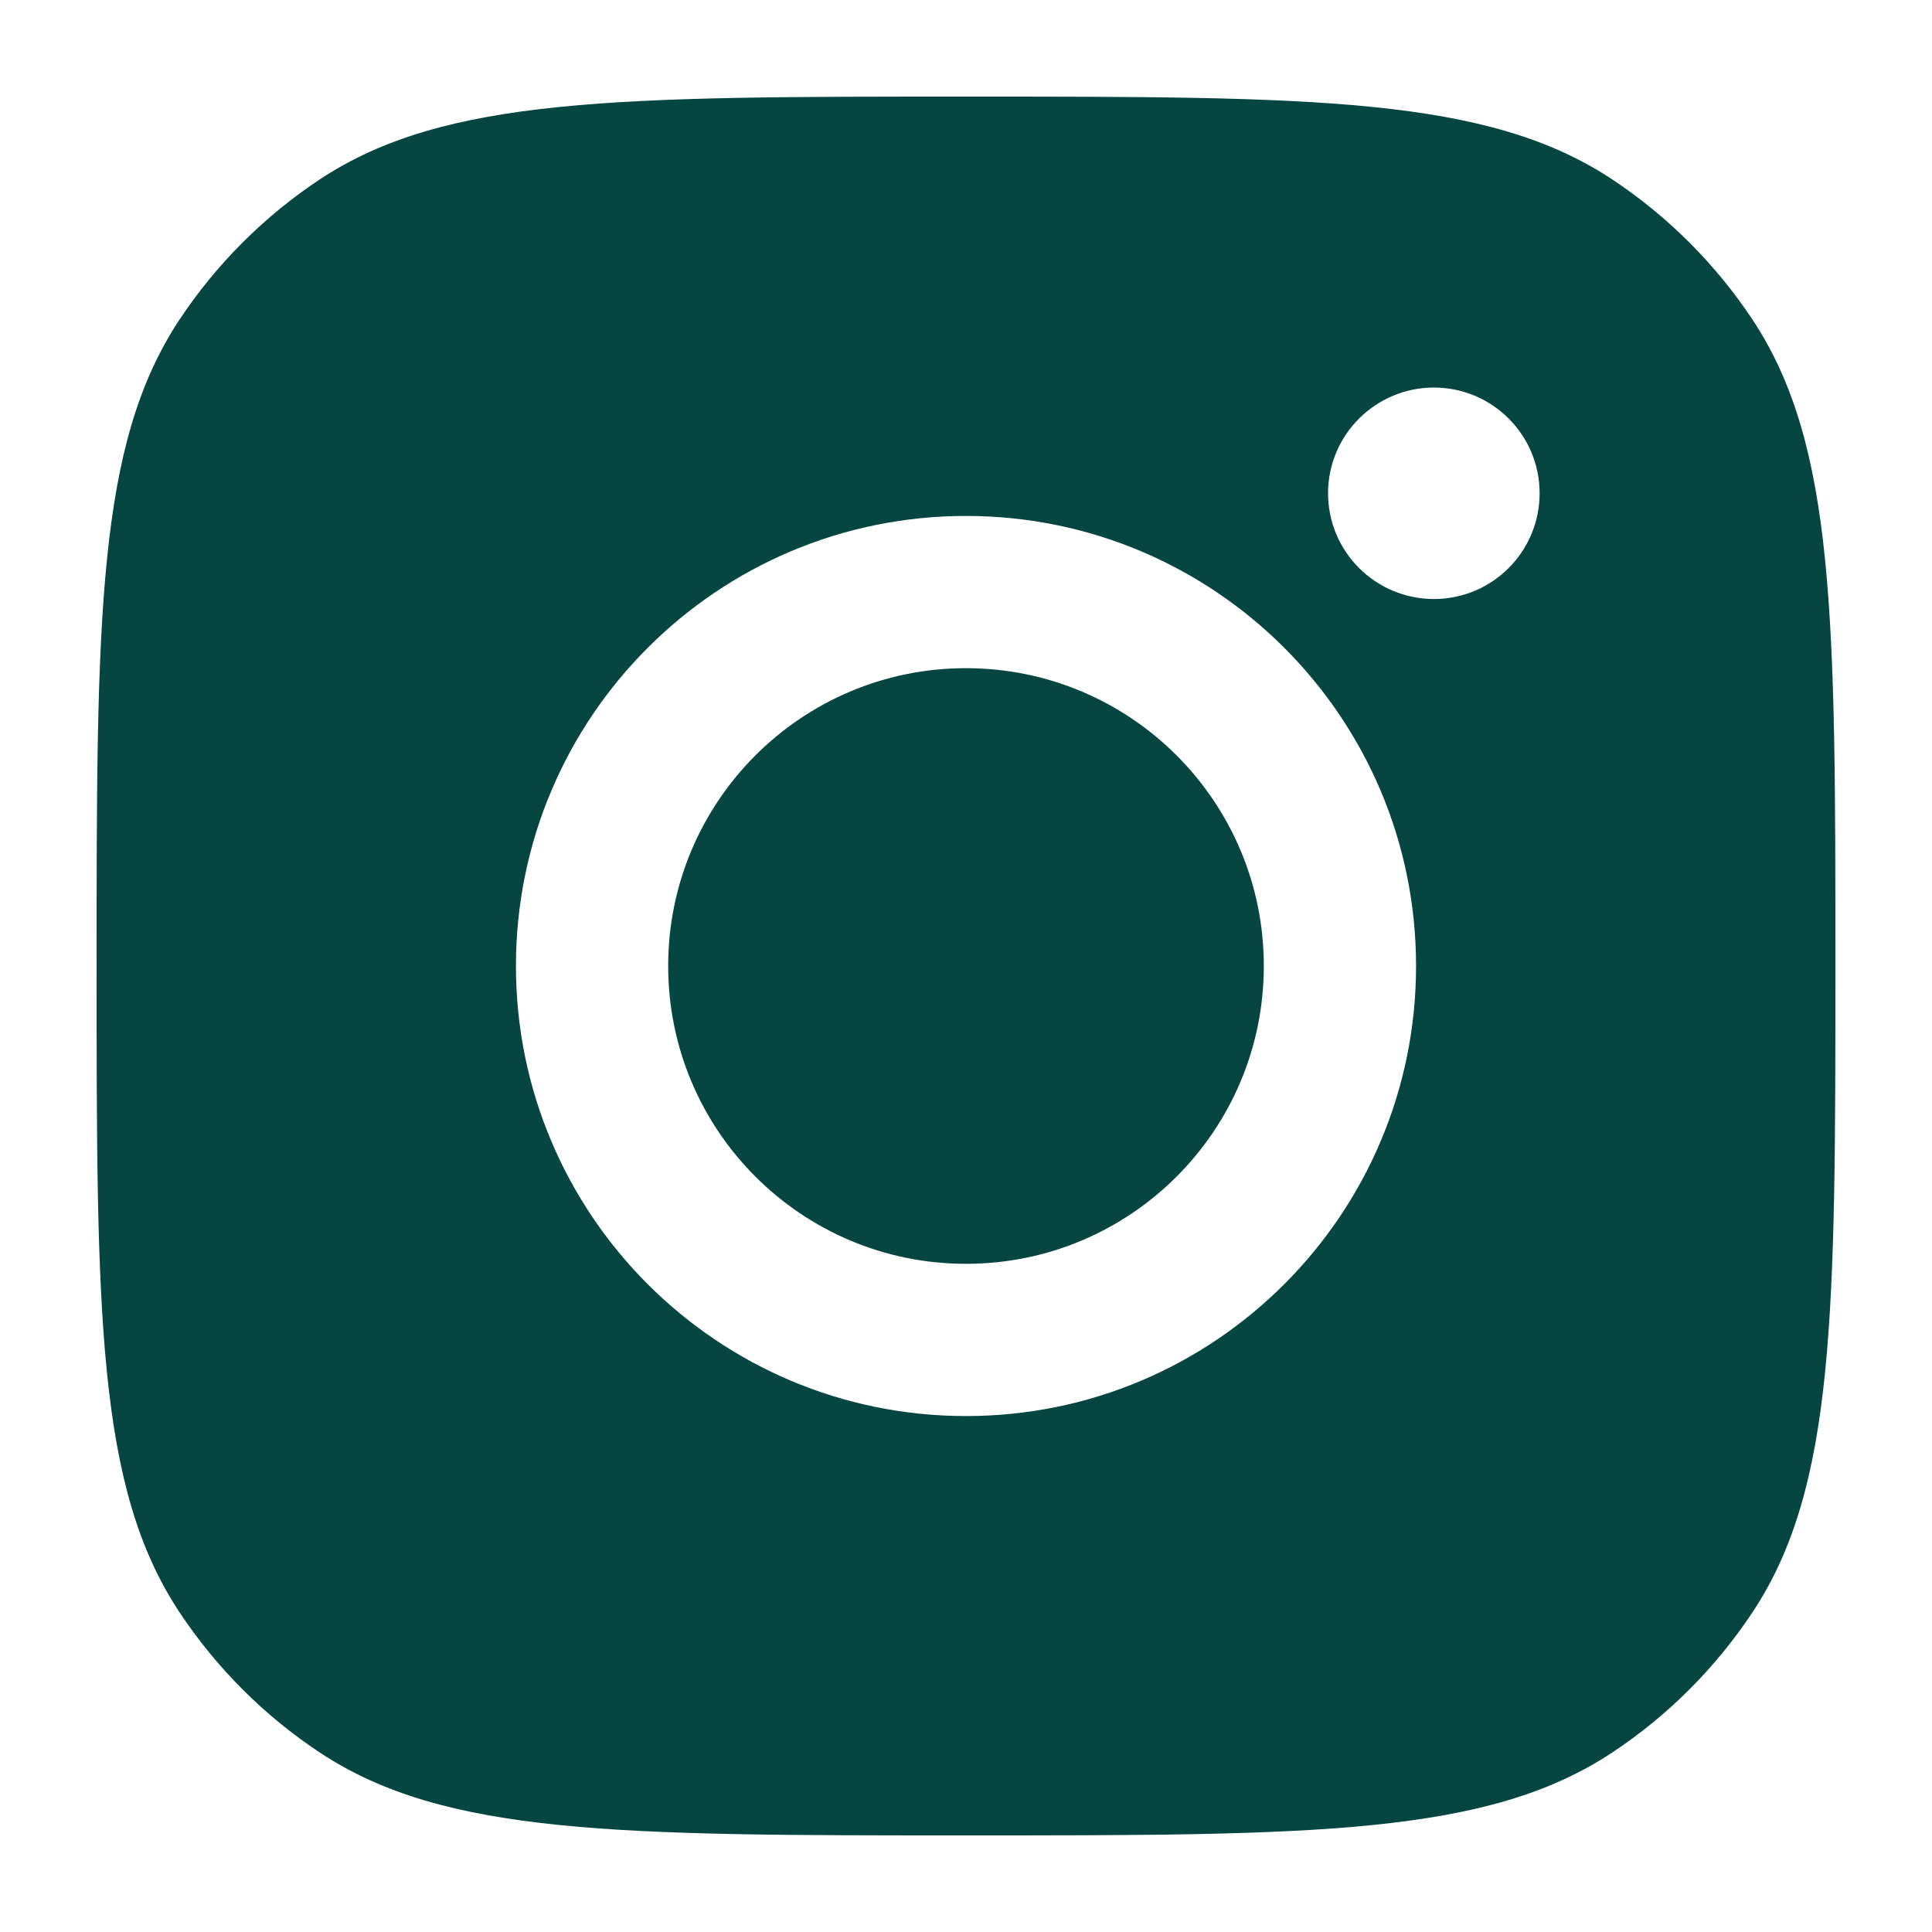 <svg width="20" height="20" viewBox="0 0 20 20" fill="none" xmlns="http://www.w3.org/2000/svg">
<path d="M10 1C13.595 1 15.393 1 16.688 1.856C17.266 2.239 17.761 2.734 18.144 3.312C19 4.607 19 6.405 19 10C19 13.595 19 15.393 18.144 16.687C17.761 17.265 17.266 17.761 16.688 18.143C15.393 19 13.595 19 10 19C6.405 19 4.607 19 3.312 18.143C2.734 17.761 2.239 17.265 1.856 16.687C1 15.393 1 13.595 1 10C1 6.405 1 4.607 1.856 3.312C2.239 2.734 2.734 2.239 3.312 1.856C4.607 1 6.405 1 10 1ZM10 5.341C7.427 5.341 5.341 7.427 5.341 10C5.341 12.573 7.427 14.659 10 14.659C12.573 14.659 14.659 12.573 14.659 10C14.659 7.427 12.573 5.341 10 5.341ZM10 6.917C11.703 6.917 13.083 8.297 13.083 10C13.083 11.703 11.703 13.083 10 13.083C8.297 13.083 6.917 11.703 6.917 10C6.917 8.297 8.297 6.917 10 6.917ZM14.844 4.012C14.239 4.012 13.748 4.502 13.748 5.106C13.748 5.711 14.239 6.201 14.844 6.201C15.448 6.201 15.938 5.711 15.938 5.106C15.938 4.502 15.448 4.012 14.844 4.012Z" fill="#054640"/>
</svg>
